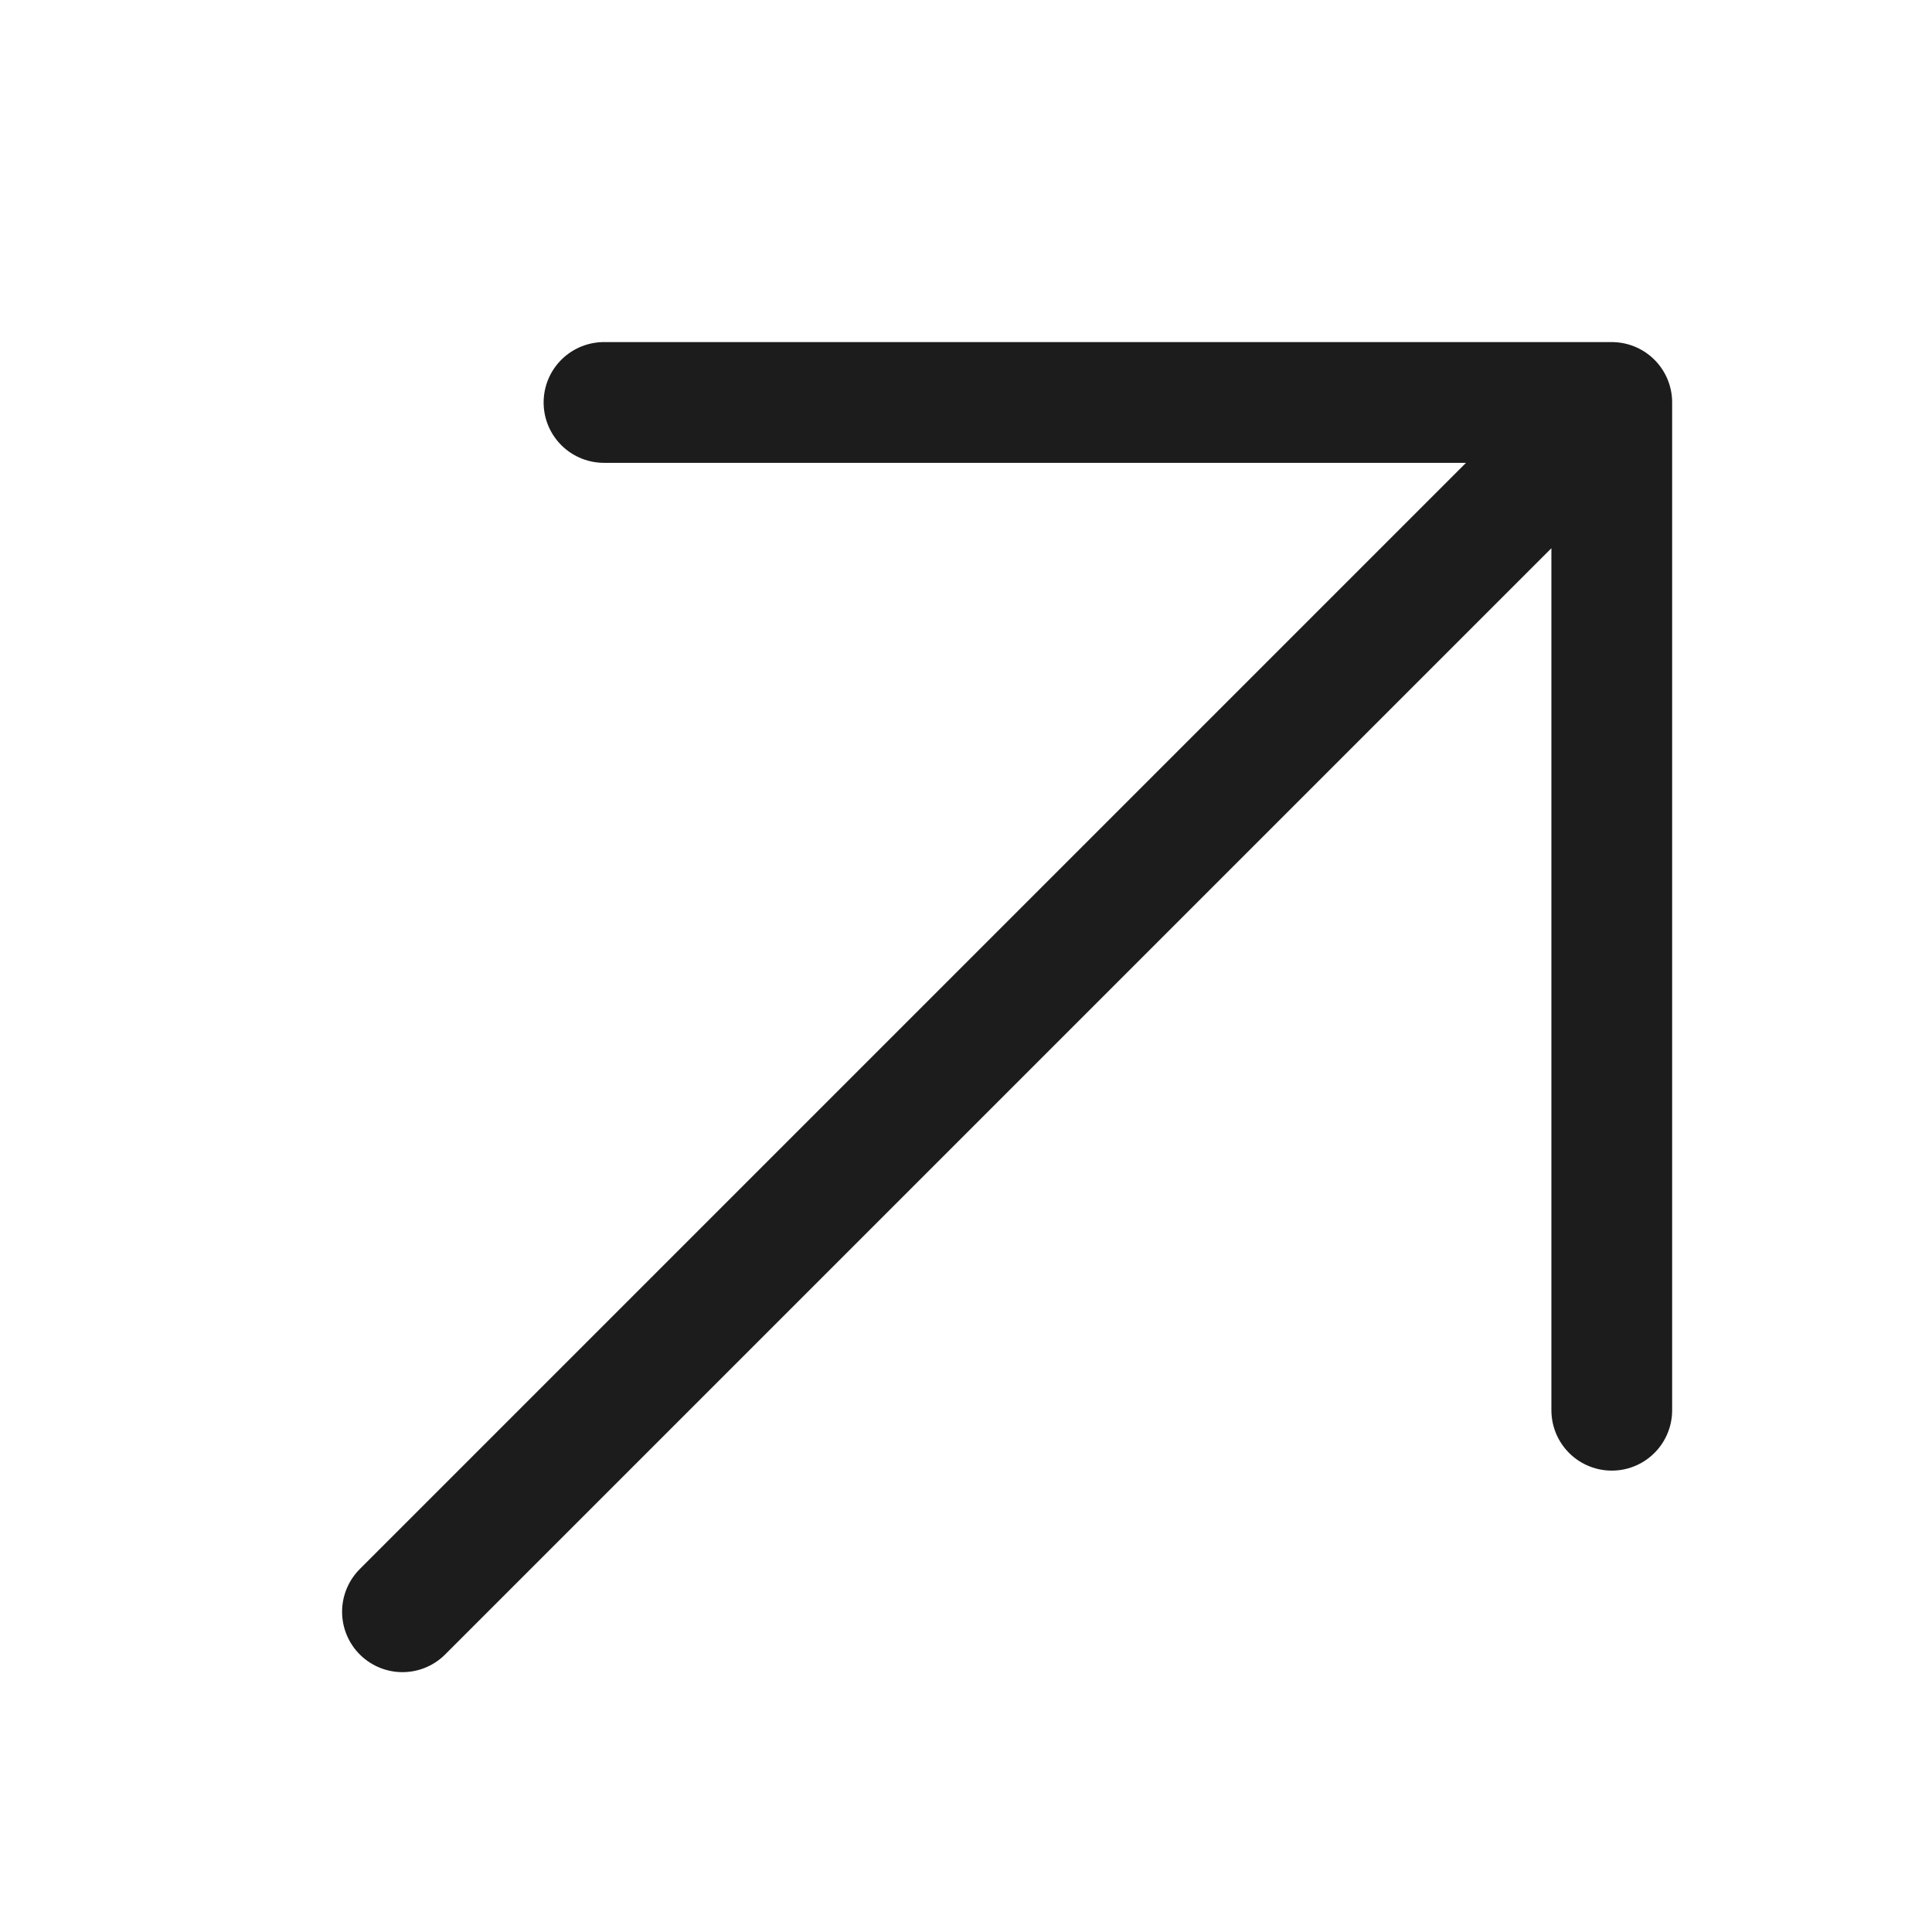 <svg id="icon_arrow" xmlns="http://www.w3.org/2000/svg" xmlns:xlink="http://www.w3.org/1999/xlink" width="16" height="16" viewBox="0 0 16 16">
  <defs>
    <clipPath id="clip-path">
      <rect id="長方形_8683" data-name="長方形 8683" width="16" height="16" fill="none"/>
    </clipPath>
  </defs>
  <g id="マスクグループ_431" data-name="マスクグループ 431" clip-path="url(#clip-path)">
    <path id="Icon_akar-arrow-up-right" data-name="Icon akar-arrow-up-right" d="M19.015,9,9,19.015M10.669,9h8.346v8.346" transform="translate(-5.667 -5.667)" fill="none" stroke="#1c1c1c" stroke-linecap="round" stroke-linejoin="round" stroke-width="1"/>
  </g>
</svg>
